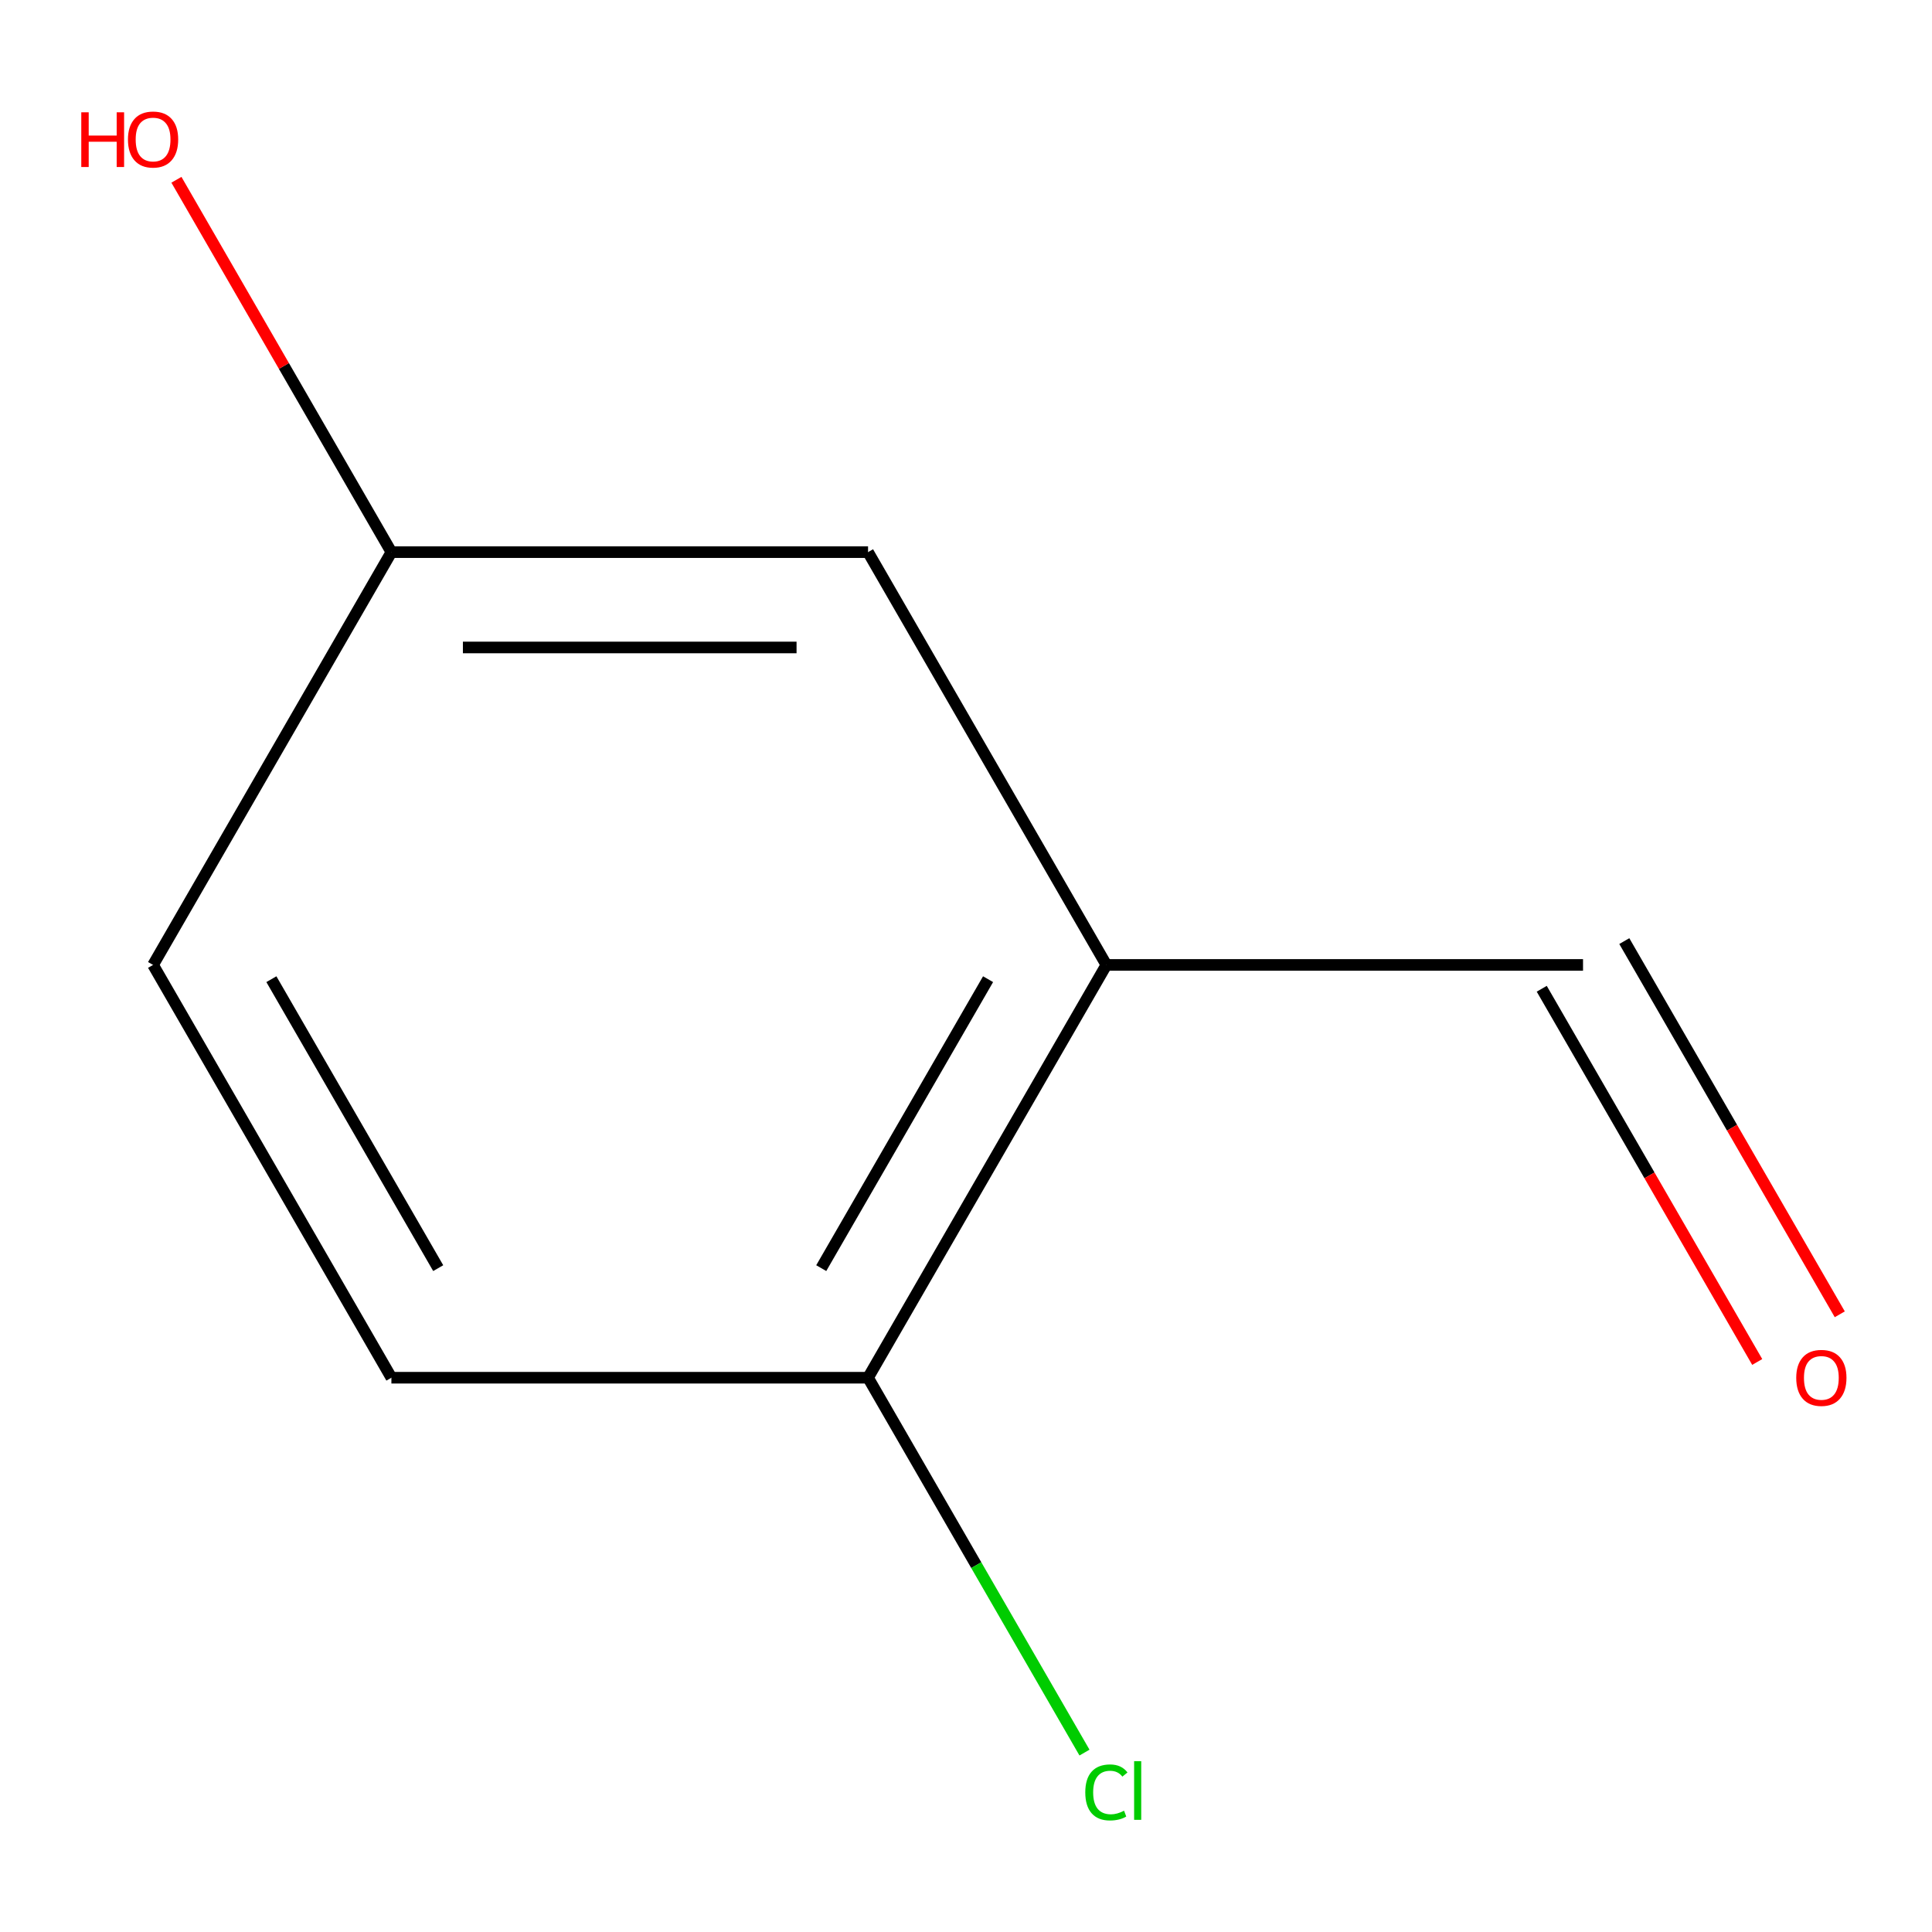 <?xml version='1.0' encoding='iso-8859-1'?>
<svg version='1.1' baseProfile='full'
              xmlns='http://www.w3.org/2000/svg'
                      xmlns:rdkit='http://www.rdkit.org/xml'
                      xmlns:xlink='http://www.w3.org/1999/xlink'
                  xml:space='preserve'
width='1000px' height='1000px' viewBox='0 0 1000 1000'>
<!-- END OF HEADER -->
<rect style='opacity:1.0;fill:#FFFFFF;stroke:none' width='1000' height='1000' x='0' y='0'> </rect>
<path class='bond-0' d='M 572.659,499.446 L 449.302,713.105' style='fill:none;fill-rule:evenodd;stroke:#000000;stroke-width:6px;stroke-linecap:butt;stroke-linejoin:miter;stroke-opacity:1' />
<path class='bond-0' d='M 511.423,506.823 L 425.074,656.385' style='fill:none;fill-rule:evenodd;stroke:#000000;stroke-width:6px;stroke-linecap:butt;stroke-linejoin:miter;stroke-opacity:1' />
<path class='bond-1' d='M 572.659,499.446 L 449.302,285.786' style='fill:none;fill-rule:evenodd;stroke:#000000;stroke-width:6px;stroke-linecap:butt;stroke-linejoin:miter;stroke-opacity:1' />
<path class='bond-2' d='M 572.659,499.446 L 819.372,499.446' style='fill:none;fill-rule:evenodd;stroke:#000000;stroke-width:6px;stroke-linecap:butt;stroke-linejoin:miter;stroke-opacity:1' />
<path class='bond-3' d='M 449.302,713.105 L 202.589,713.105' style='fill:none;fill-rule:evenodd;stroke:#000000;stroke-width:6px;stroke-linecap:butt;stroke-linejoin:miter;stroke-opacity:1' />
<path class='bond-6' d='M 449.302,713.105 L 505.314,810.122' style='fill:none;fill-rule:evenodd;stroke:#000000;stroke-width:6px;stroke-linecap:butt;stroke-linejoin:miter;stroke-opacity:1' />
<path class='bond-6' d='M 505.314,810.122 L 561.327,907.138' style='fill:none;fill-rule:evenodd;stroke:#00CC00;stroke-width:6px;stroke-linecap:butt;stroke-linejoin:miter;stroke-opacity:1' />
<path class='bond-5' d='M 449.302,285.786 L 202.589,285.786' style='fill:none;fill-rule:evenodd;stroke:#000000;stroke-width:6px;stroke-linecap:butt;stroke-linejoin:miter;stroke-opacity:1' />
<path class='bond-5' d='M 412.295,335.128 L 239.596,335.128' style='fill:none;fill-rule:evenodd;stroke:#000000;stroke-width:6px;stroke-linecap:butt;stroke-linejoin:miter;stroke-opacity:1' />
<path class='bond-4' d='M 798.006,511.781 L 853.77,608.367' style='fill:none;fill-rule:evenodd;stroke:#000000;stroke-width:6px;stroke-linecap:butt;stroke-linejoin:miter;stroke-opacity:1' />
<path class='bond-4' d='M 853.77,608.367 L 909.534,704.953' style='fill:none;fill-rule:evenodd;stroke:#FF0000;stroke-width:6px;stroke-linecap:butt;stroke-linejoin:miter;stroke-opacity:1' />
<path class='bond-4' d='M 840.738,487.11 L 896.502,583.696' style='fill:none;fill-rule:evenodd;stroke:#000000;stroke-width:6px;stroke-linecap:butt;stroke-linejoin:miter;stroke-opacity:1' />
<path class='bond-4' d='M 896.502,583.696 L 952.266,680.282' style='fill:none;fill-rule:evenodd;stroke:#FF0000;stroke-width:6px;stroke-linecap:butt;stroke-linejoin:miter;stroke-opacity:1' />
<path class='bond-9' d='M 202.589,713.105 L 79.232,499.446' style='fill:none;fill-rule:evenodd;stroke:#000000;stroke-width:6px;stroke-linecap:butt;stroke-linejoin:miter;stroke-opacity:1' />
<path class='bond-9' d='M 226.817,656.385 L 140.468,506.823' style='fill:none;fill-rule:evenodd;stroke:#000000;stroke-width:6px;stroke-linecap:butt;stroke-linejoin:miter;stroke-opacity:1' />
<path class='bond-7' d='M 202.589,285.786 L 79.232,499.446' style='fill:none;fill-rule:evenodd;stroke:#000000;stroke-width:6px;stroke-linecap:butt;stroke-linejoin:miter;stroke-opacity:1' />
<path class='bond-8' d='M 202.589,285.786 L 146.952,189.42' style='fill:none;fill-rule:evenodd;stroke:#000000;stroke-width:6px;stroke-linecap:butt;stroke-linejoin:miter;stroke-opacity:1' />
<path class='bond-8' d='M 146.952,189.42 L 91.315,93.053' style='fill:none;fill-rule:evenodd;stroke:#FF0000;stroke-width:6px;stroke-linecap:butt;stroke-linejoin:miter;stroke-opacity:1' />
<path  class='atom-5' d='M 929.729 713.185
Q 929.729 706.385, 933.089 702.585
Q 936.449 698.785, 942.729 698.785
Q 949.009 698.785, 952.369 702.585
Q 955.729 706.385, 955.729 713.185
Q 955.729 720.065, 952.329 723.985
Q 948.929 727.865, 942.729 727.865
Q 936.489 727.865, 933.089 723.985
Q 929.729 720.105, 929.729 713.185
M 942.729 724.665
Q 947.049 724.665, 949.369 721.785
Q 951.729 718.865, 951.729 713.185
Q 951.729 707.625, 949.369 704.825
Q 947.049 701.985, 942.729 701.985
Q 938.409 701.985, 936.049 704.785
Q 933.729 707.585, 933.729 713.185
Q 933.729 718.905, 936.049 721.785
Q 938.409 724.665, 942.729 724.665
' fill='#FF0000'/>
<path  class='atom-7' d='M 561.739 927.745
Q 561.739 920.705, 565.019 917.025
Q 568.339 913.305, 574.619 913.305
Q 580.459 913.305, 583.579 917.425
L 580.939 919.585
Q 578.659 916.585, 574.619 916.585
Q 570.339 916.585, 568.059 919.465
Q 565.819 922.305, 565.819 927.745
Q 565.819 933.345, 568.139 936.225
Q 570.499 939.105, 575.059 939.105
Q 578.179 939.105, 581.819 937.225
L 582.939 940.225
Q 581.459 941.185, 579.219 941.745
Q 576.979 942.305, 574.499 942.305
Q 568.339 942.305, 565.019 938.545
Q 561.739 934.785, 561.739 927.745
' fill='#00CC00'/>
<path  class='atom-7' d='M 587.019 911.585
L 590.699 911.585
L 590.699 941.945
L 587.019 941.945
L 587.019 911.585
' fill='#00CC00'/>
<path  class='atom-9' d='M 42.072 58.126
L 45.912 58.126
L 45.912 70.166
L 60.392 70.166
L 60.392 58.126
L 64.232 58.126
L 64.232 86.446
L 60.392 86.446
L 60.392 73.366
L 45.912 73.366
L 45.912 86.446
L 42.072 86.446
L 42.072 58.126
' fill='#FF0000'/>
<path  class='atom-9' d='M 66.232 72.206
Q 66.232 65.406, 69.592 61.606
Q 72.952 57.806, 79.232 57.806
Q 85.512 57.806, 88.872 61.606
Q 92.232 65.406, 92.232 72.206
Q 92.232 79.086, 88.832 83.006
Q 85.432 86.886, 79.232 86.886
Q 72.992 86.886, 69.592 83.006
Q 66.232 79.126, 66.232 72.206
M 79.232 83.686
Q 83.552 83.686, 85.872 80.806
Q 88.232 77.886, 88.232 72.206
Q 88.232 66.646, 85.872 63.846
Q 83.552 61.006, 79.232 61.006
Q 74.912 61.006, 72.552 63.806
Q 70.232 66.606, 70.232 72.206
Q 70.232 77.926, 72.552 80.806
Q 74.912 83.686, 79.232 83.686
' fill='#FF0000'/>
</svg>
